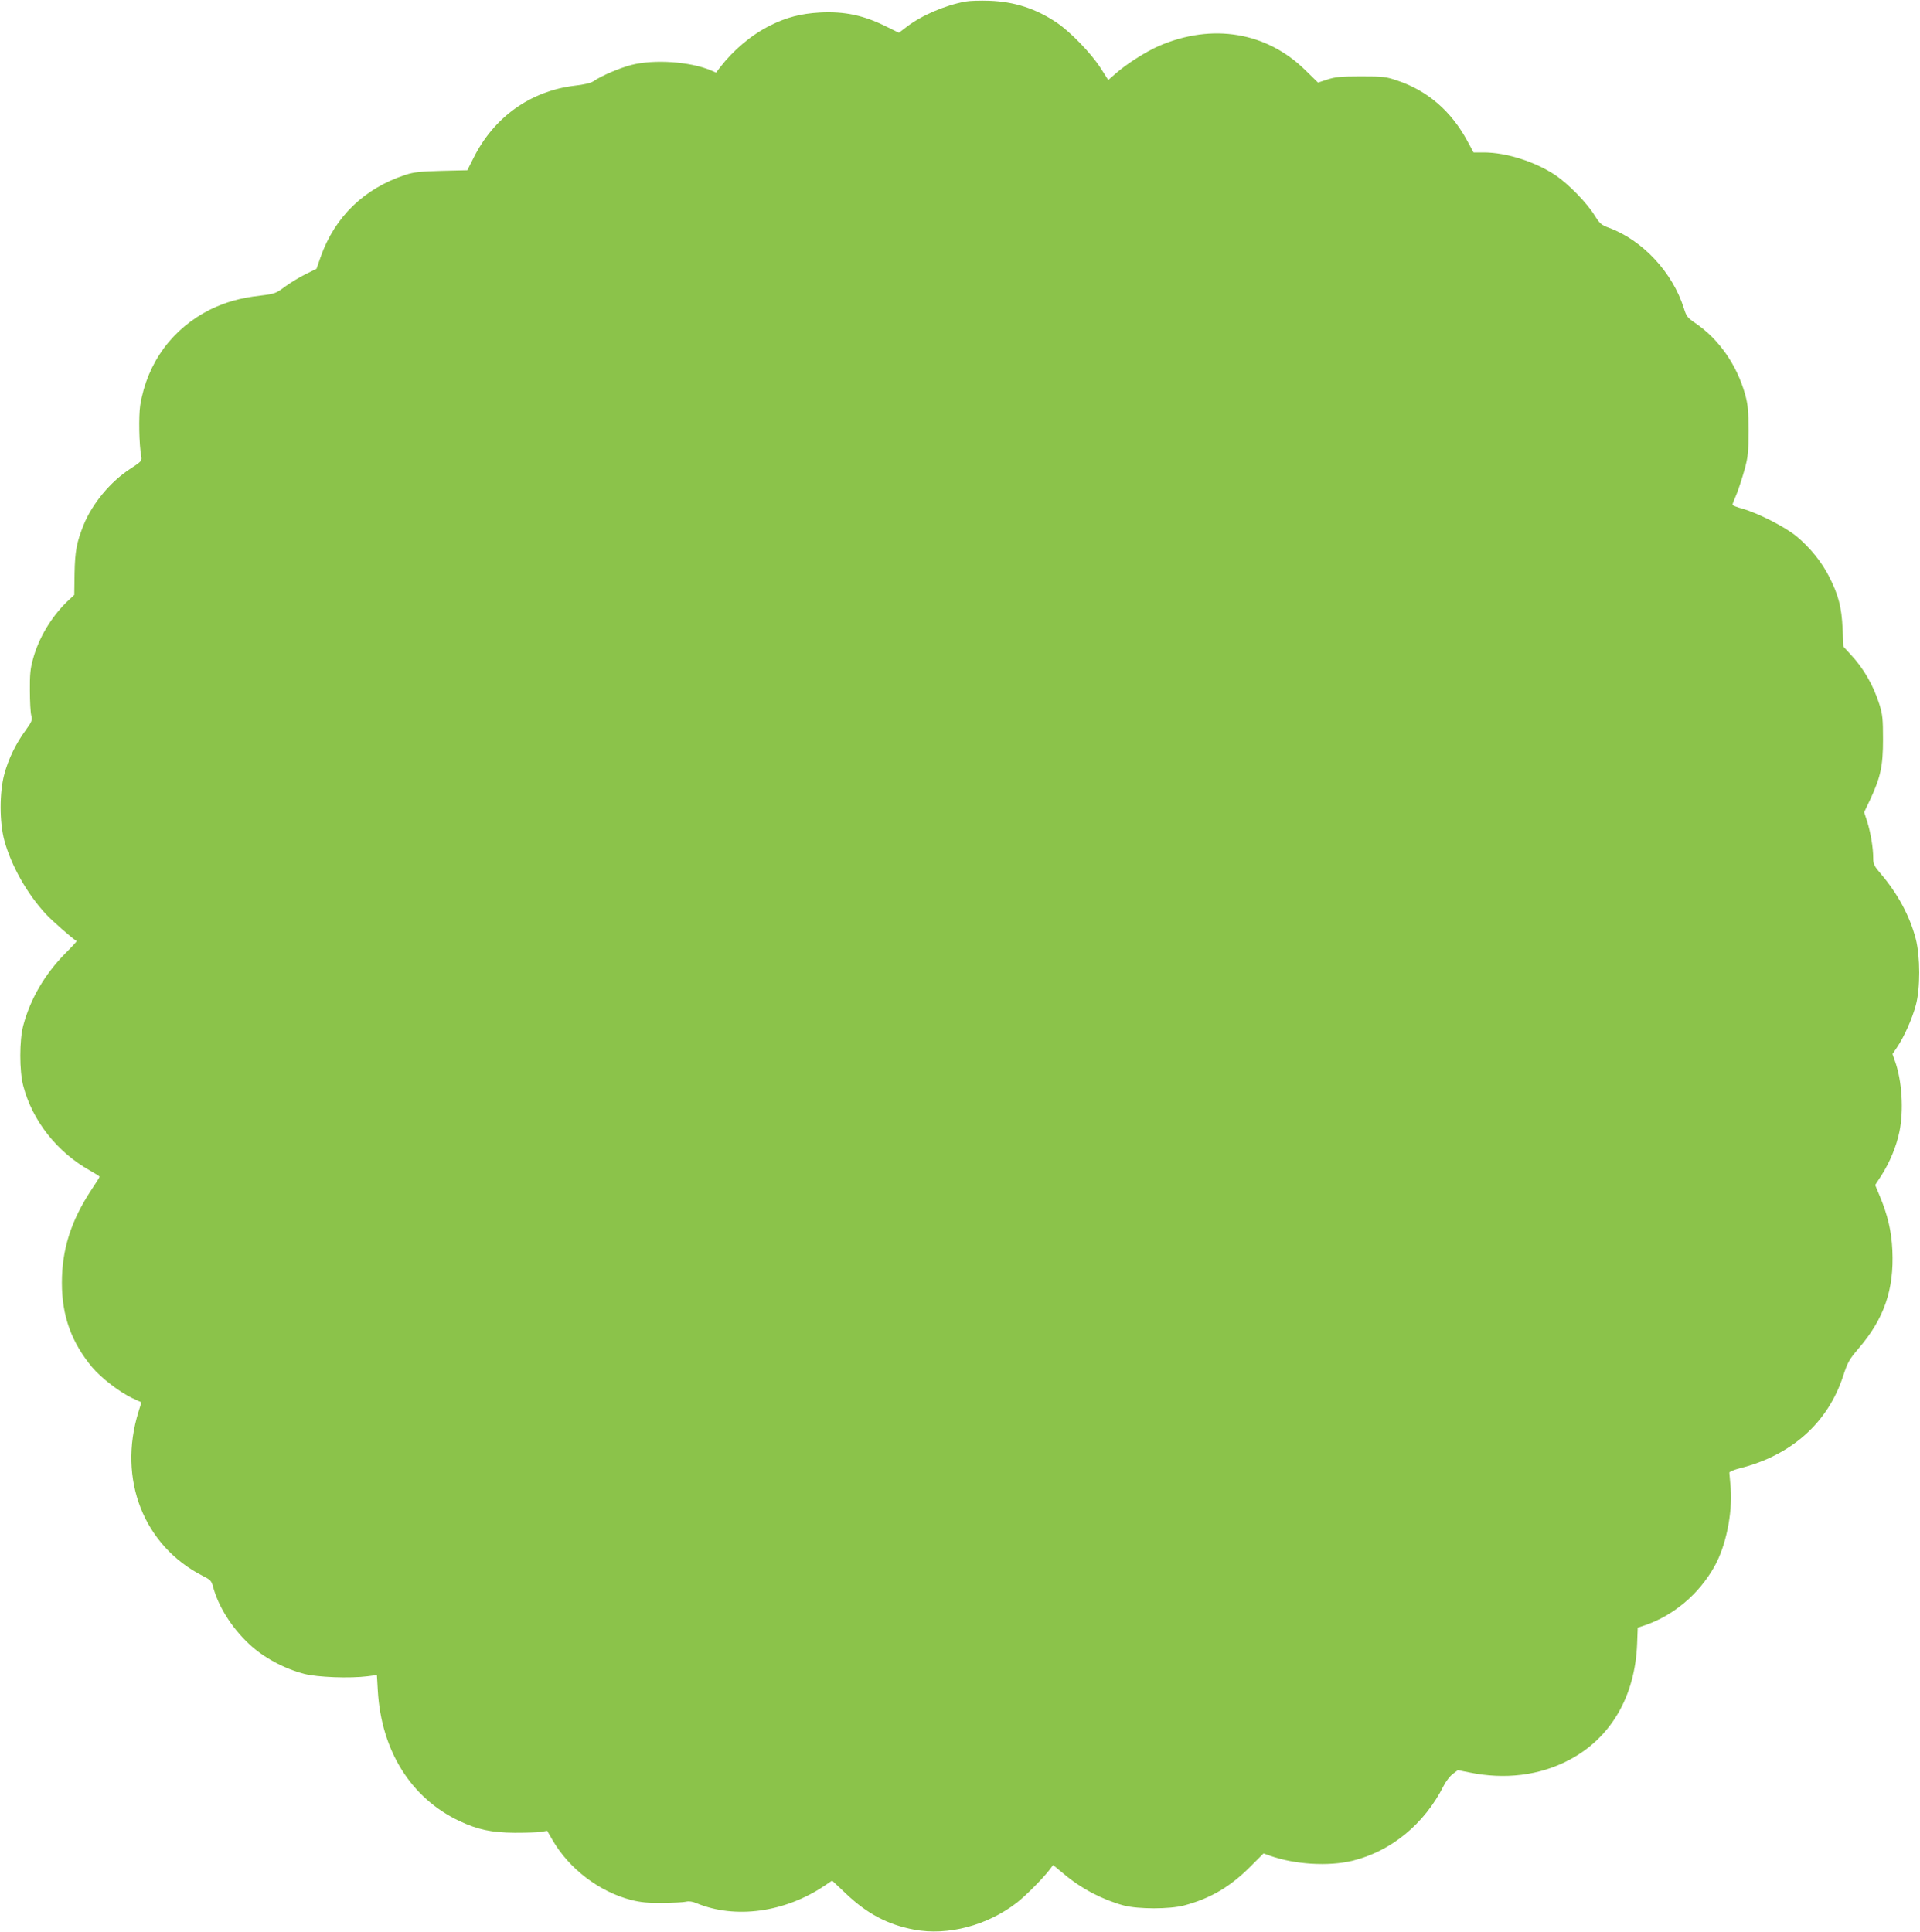 <?xml version="1.0" standalone="no"?>
<!DOCTYPE svg PUBLIC "-//W3C//DTD SVG 20010904//EN"
 "http://www.w3.org/TR/2001/REC-SVG-20010904/DTD/svg10.dtd">
<svg version="1.0" xmlns="http://www.w3.org/2000/svg"
 width="1272pt" height="1280pt" viewBox="0 0 1272 1280"
 preserveAspectRatio="xMidYMid meet">
<g transform="translate(0,1280) scale(0.1,-0.1)"
fill="#8bc34a" stroke="none">
<path d="M6397 12790 c-137 -25 -292 -92 -392 -169 l-50 -38 -75 37 c-154 78
-282 106 -450 97 -123 -7 -221 -32 -328 -86 -124 -62 -243 -162 -333 -279
l-25 -33 -37 16 c-137 57 -373 73 -523 35 -78 -20 -200 -72 -252 -108 -17 -12
-63 -23 -127 -30 -292 -36 -534 -209 -668 -479 l-41 -81 -170 -4 c-143 -4
-183 -8 -241 -27 -272 -89 -467 -278 -561 -544 l-27 -78 -71 -35 c-39 -19
-100 -56 -136 -82 -63 -47 -69 -49 -167 -61 -132 -15 -229 -43 -328 -91 -253
-126 -420 -353 -466 -635 -11 -72 -8 -262 7 -340 5 -28 1 -33 -71 -80 -133
-86 -253 -231 -311 -373 -46 -116 -57 -171 -60 -320 l-2 -144 -45 -42 c-107
-103 -191 -243 -229 -385 -17 -60 -21 -104 -20 -206 0 -71 4 -146 9 -165 8
-32 5 -40 -38 -100 -64 -87 -114 -190 -141 -292 -32 -119 -32 -317 1 -438 46
-167 150 -352 276 -488 42 -45 171 -158 203 -178 2 -1 -33 -39 -77 -83 -135
-137 -230 -300 -277 -476 -26 -97 -26 -302 0 -400 61 -232 224 -439 442 -561
35 -20 64 -38 64 -41 0 -3 -24 -42 -54 -86 -136 -206 -196 -396 -196 -617 0
-219 63 -394 201 -560 60 -71 181 -164 265 -204 l61 -28 -19 -61 c-140 -449
34 -891 429 -1091 46 -23 54 -31 64 -68 35 -132 123 -272 239 -381 94 -89 231
-163 365 -198 87 -23 303 -31 421 -16 l61 8 6 -103 c23 -398 219 -712 540
-864 121 -57 213 -77 367 -78 74 0 153 2 175 6 l40 7 34 -59 c111 -193 312
-346 525 -400 60 -15 109 -20 205 -19 69 1 140 4 156 8 19 5 44 1 70 -10 256
-106 584 -61 846 115 l52 35 92 -87 c140 -133 276 -205 451 -238 223 -42 485
27 681 179 59 46 168 156 215 216 l25 33 70 -58 c117 -99 258 -172 398 -210
97 -25 303 -25 399 0 174 46 305 123 439 257 l88 88 42 -15 c163 -58 386 -72
545 -34 257 62 479 244 606 497 14 28 41 64 60 78 l34 26 75 -15 c237 -49 466
-21 662 82 276 145 438 421 451 772 l4 105 48 16 c190 65 357 206 460 389 75
133 120 348 108 518 -4 52 -8 98 -9 104 -1 6 30 19 69 29 343 86 584 302 685
612 30 92 41 110 102 182 169 196 236 390 224 650 -6 130 -31 234 -84 361
l-30 72 43 66 c55 87 98 191 118 288 29 143 17 337 -30 468 l-16 46 31 46 c46
68 99 187 123 276 31 112 30 324 0 441 -39 150 -118 297 -229 428 -48 56 -53
67 -53 110 0 66 -17 166 -40 240 l-20 61 40 84 c69 149 85 221 85 398 0 135
-3 165 -23 230 -41 130 -105 241 -193 335 l-46 50 -6 120 c-6 140 -27 222 -88
342 -49 98 -129 197 -219 271 -76 62 -255 153 -355 181 -38 10 -69 23 -68 27
1 5 14 38 29 73 14 35 37 107 52 160 23 85 26 115 26 256 0 134 -4 173 -22
240 -55 197 -174 368 -332 475 -50 34 -58 44 -74 96 -74 238 -274 453 -498
535 -51 19 -60 28 -94 82 -52 84 -173 208 -259 266 -135 90 -324 150 -472 151
l-71 0 -41 76 c-107 198 -264 334 -466 401 -74 25 -92 27 -240 27 -134 0 -170
-4 -222 -21 l-61 -20 -84 82 c-257 253 -617 313 -969 161 -88 -38 -218 -121
-290 -185 l-47 -41 -53 83 c-64 98 -199 237 -288 297 -138 93 -280 139 -446
145 -60 2 -132 0 -158 -5z"/>
</g>
</svg>
